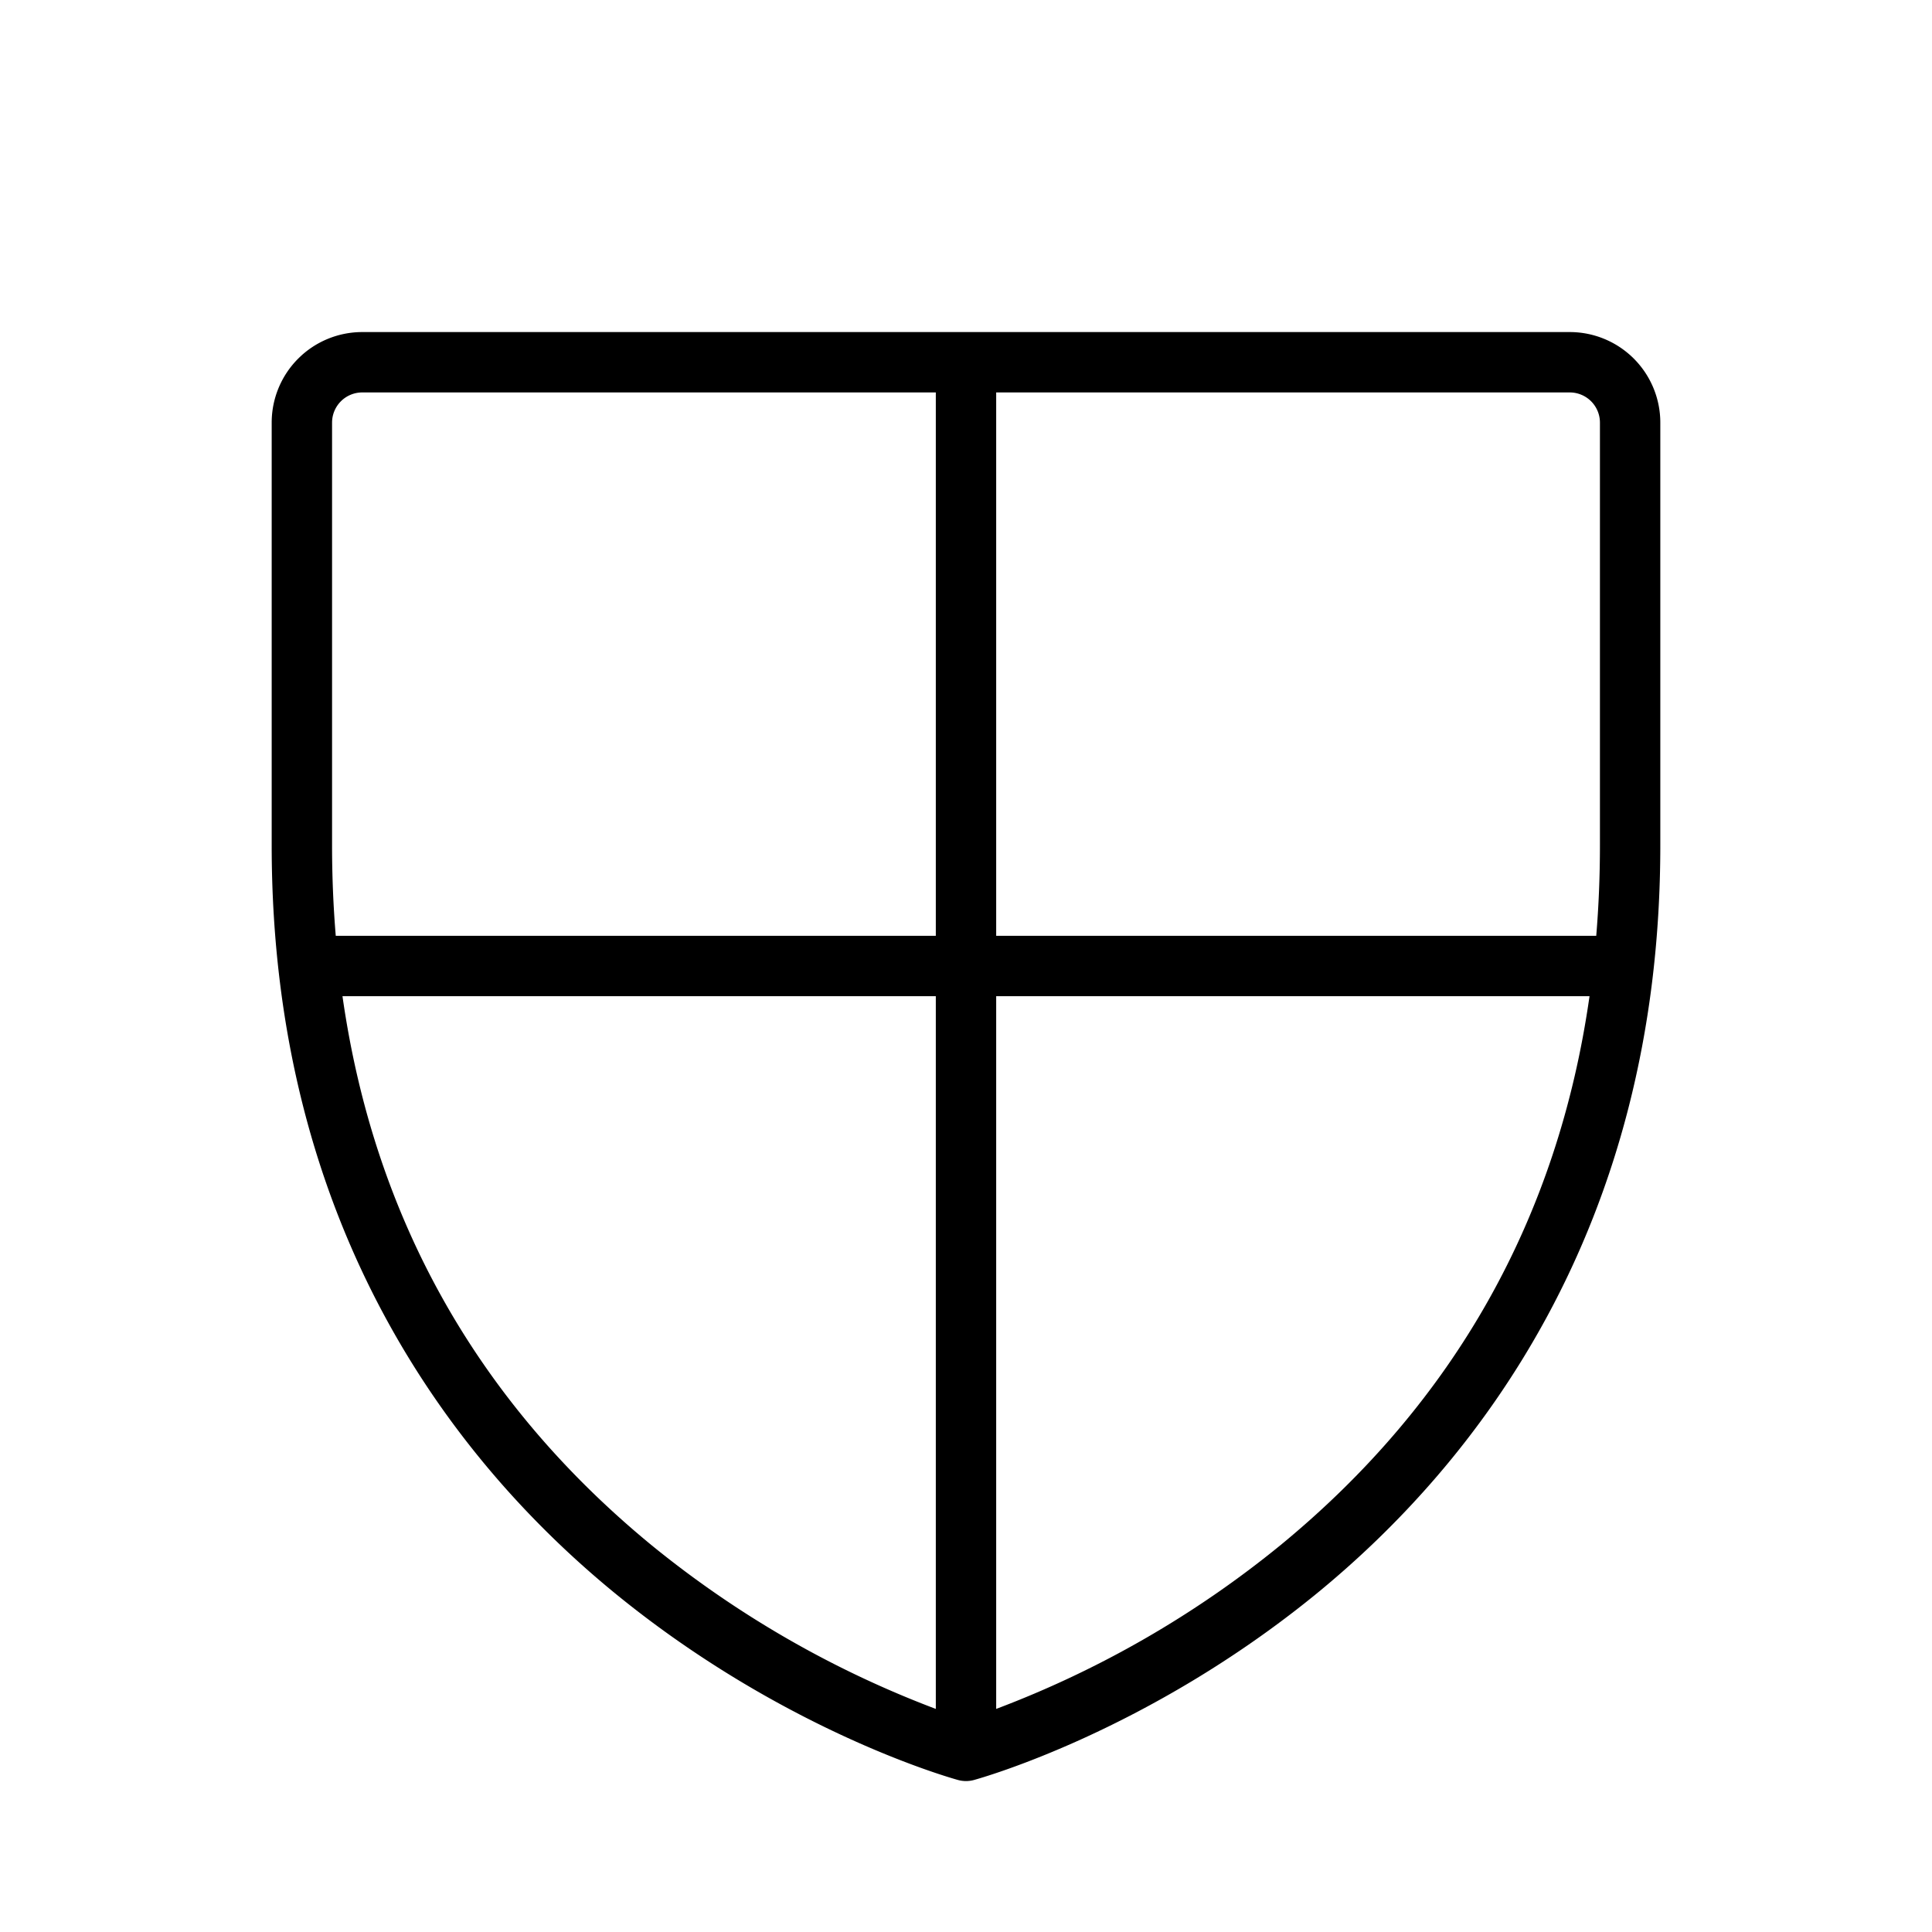 <svg xmlns="http://www.w3.org/2000/svg" viewBox="0 0 256 256" fill="currentColor"><path d="M208,44H48A12,12,0,0,0,36,56v56c0,51.16,24.73,82.12,45.47,99.1,22.4,18.32,44.55,24.5,45.48,24.76a4,4,0,0,0,2.1,0c.93-.26,23.08-6.44,45.48-24.76,20.74-17,45.47-47.94,45.47-99.1V56A12,12,0,0,0,208,44Zm4,12v56q0,6.12-.49,12H132V52h76A4,4,0,0,1,212,56ZM44,56a4,4,0,0,1,4-4h76v72H44.49Q44,118.12,44,112Zm1.38,76H124v94.44a135.16,135.16,0,0,1-37.71-21.73C63.27,185.78,49.56,161.38,45.38,132Zm124.33,72.71A134.9,134.9,0,0,1,132,226.44V132h78.62C206.44,161.38,192.73,185.78,169.71,204.71Z"/></svg>